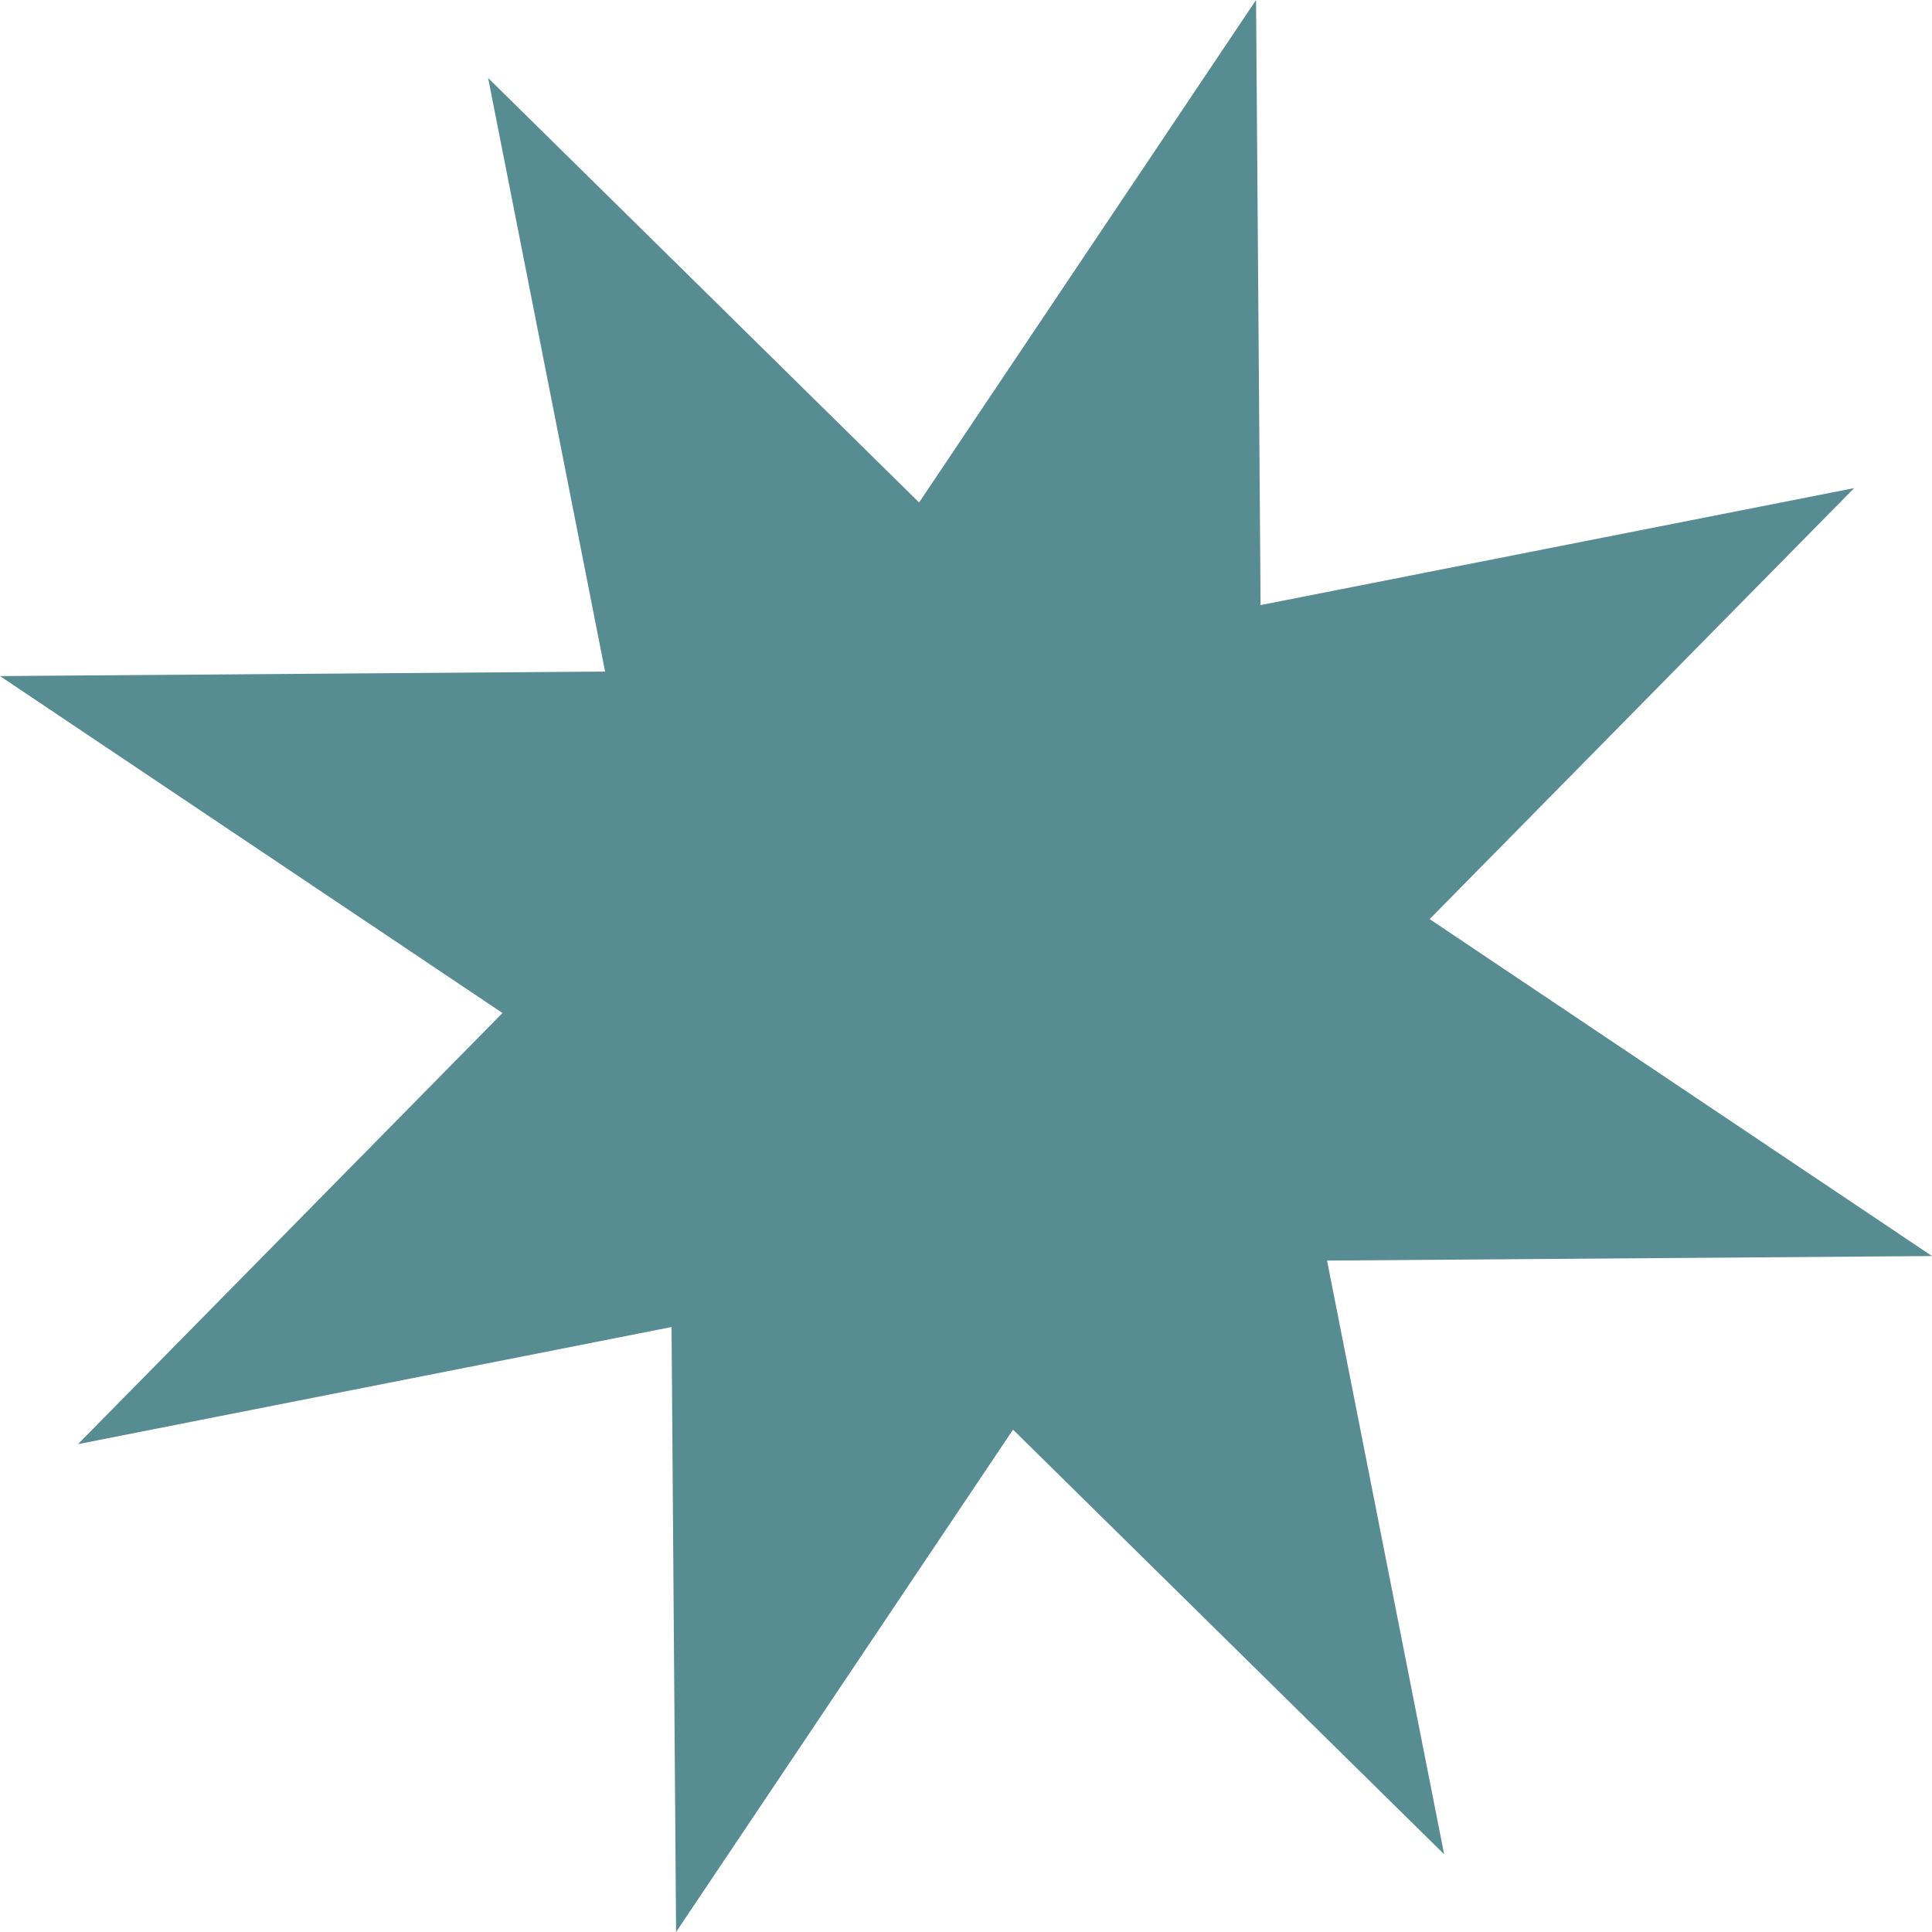 <?xml version="1.0" encoding="UTF-8" standalone="no"?>
<svg xmlns:xlink="http://www.w3.org/1999/xlink" height="745.7px" width="745.7px" xmlns="http://www.w3.org/2000/svg">
  <g transform="matrix(1.0, 0.0, 0.0, 1.0, 375.9, 388.55)">
    <path d="M110.65 -155.0 L339.75 -200.15 175.9 -33.8 369.8 96.25 136.3 98.0 181.5 327.15 15.1 163.25 -114.95 357.15 -116.7 123.65 -345.8 168.85 -181.95 2.45 -375.9 -127.6 -142.35 -129.35 -187.5 -358.45 -21.15 -194.6 108.9 -388.55 110.65 -155.0" fill="#578c93" fill-rule="evenodd" stroke="none"/>
  </g>
</svg>

